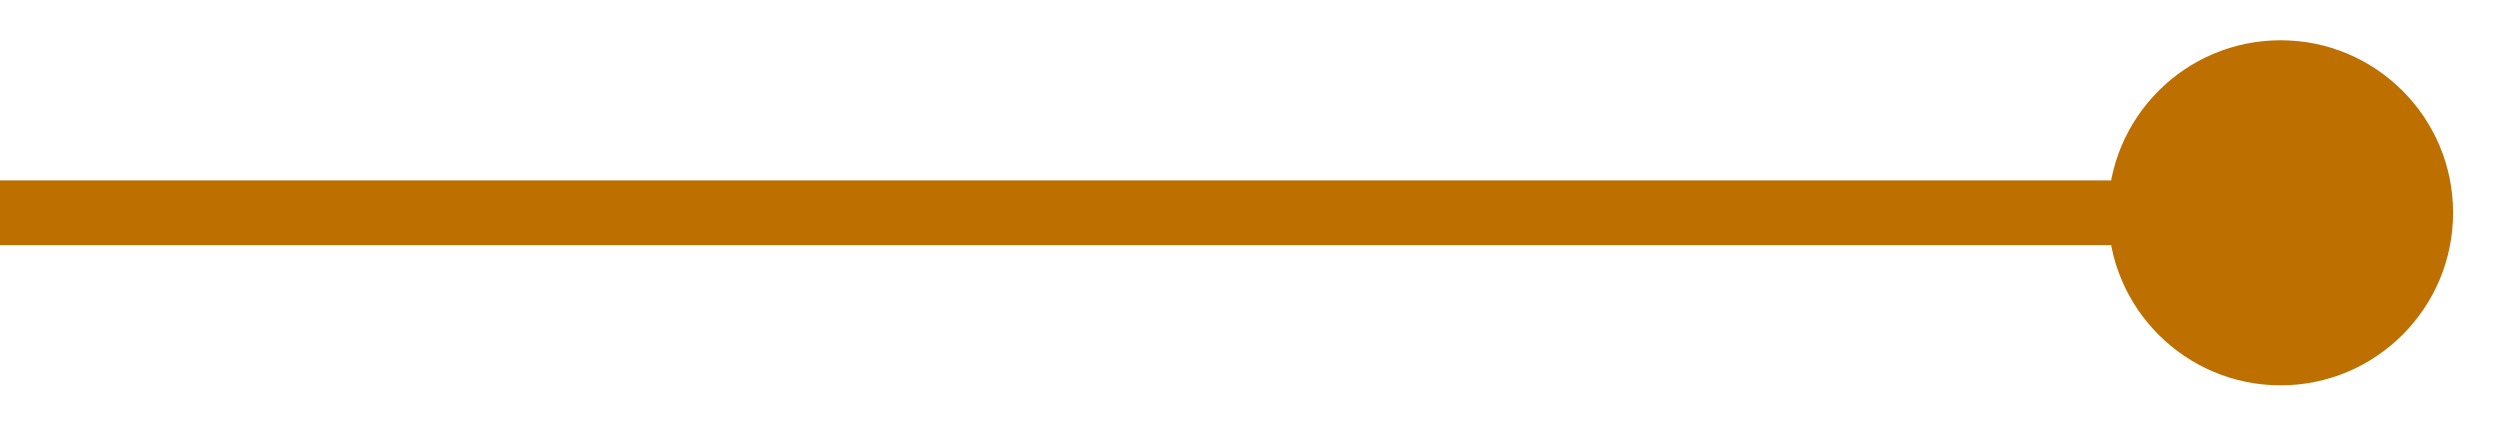 <?xml version="1.0" encoding="utf-8"?>
<svg xmlns="http://www.w3.org/2000/svg" fill="none" height="100%" overflow="visible" preserveAspectRatio="none" style="display: block;" viewBox="0 0 47 8" width="100%">
<path d="M39.632 4C39.632 5.791 41.084 7.244 42.875 7.244C44.666 7.244 46.118 5.791 46.118 4C46.118 2.209 44.666 0.757 42.875 0.757C41.084 0.757 39.632 2.209 39.632 4ZM0 4V4.608H42.875V4V3.392H0V4Z" fill="#BD6F00" id="Line 28"/>
</svg>